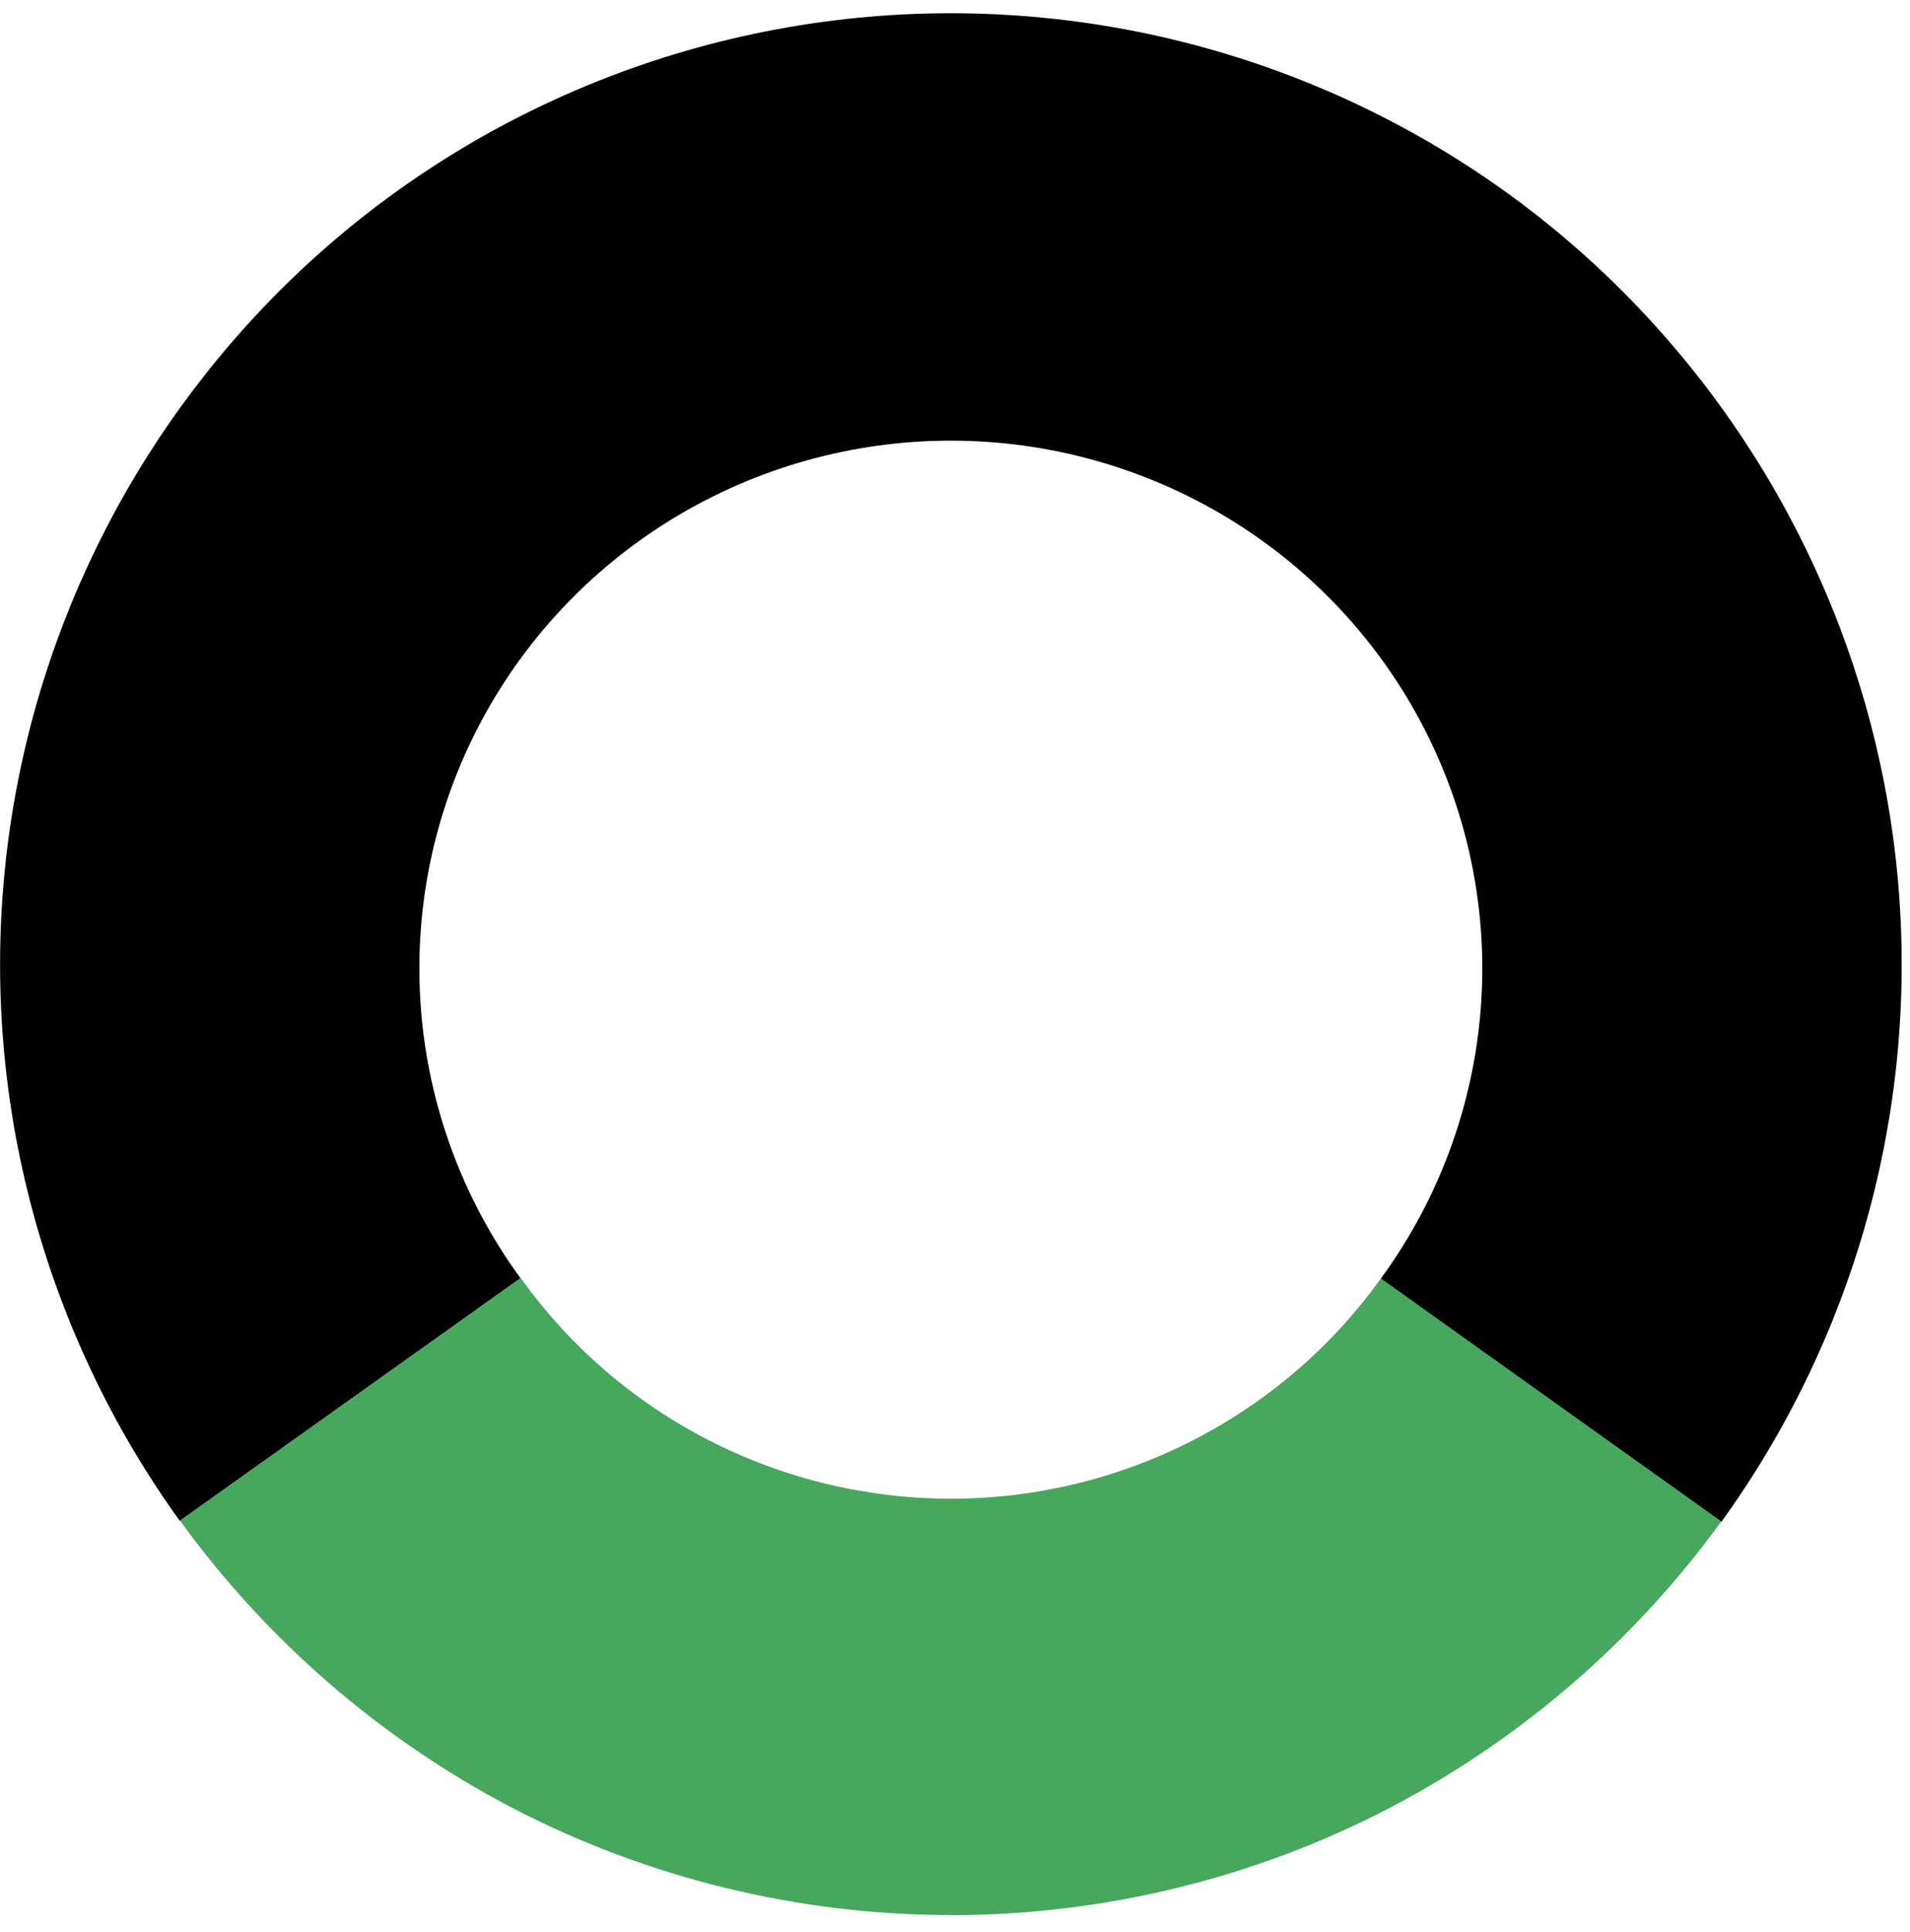<svg width="88" height="89" viewBox="0 0 88 89" fill="none" xmlns="http://www.w3.org/2000/svg">
<path d="M79.309 70.089L63.614 58.898C66.269 55.272 67.862 50.989 68.218 46.52C68.574 42.052 67.678 37.573 65.63 33.579C63.582 29.584 60.462 26.229 56.613 23.885C52.765 21.541 48.339 20.299 43.824 20.296C39.309 20.293 34.88 21.529 31.029 23.869C27.178 26.208 24.053 29.558 21.999 33.55C19.946 37.542 19.045 42.02 19.395 46.489C19.744 50.958 21.332 55.244 23.982 58.873L8.284 70.051C2.199 61.605 -0.684 51.296 0.143 40.944C0.969 30.593 5.453 20.864 12.802 13.475C16.855 9.4 21.683 6.164 27.006 3.956C32.328 1.748 38.039 0.61 43.808 0.61C49.577 0.61 55.288 1.748 60.61 3.956C65.932 6.164 70.761 9.4 74.813 13.475C82.171 20.87 86.658 30.61 87.48 40.972C88.302 51.334 85.406 61.651 79.306 70.099" fill="black"/>
<path d="M43.816 88.206C36.749 88.202 29.789 86.496 23.533 83.234C17.496 80.061 12.281 75.545 8.294 70.038L23.989 58.86C26.234 62.002 29.203 64.564 32.65 66.333C36.096 68.101 39.919 69.026 43.799 69.028C47.679 69.03 51.503 68.11 54.951 66.345C58.4 64.58 61.372 62.022 63.621 58.883L79.303 70.08C75.316 75.576 70.102 80.083 64.07 83.249C57.823 86.506 50.873 88.207 43.816 88.21" fill="#47A75D"/>
</svg>
